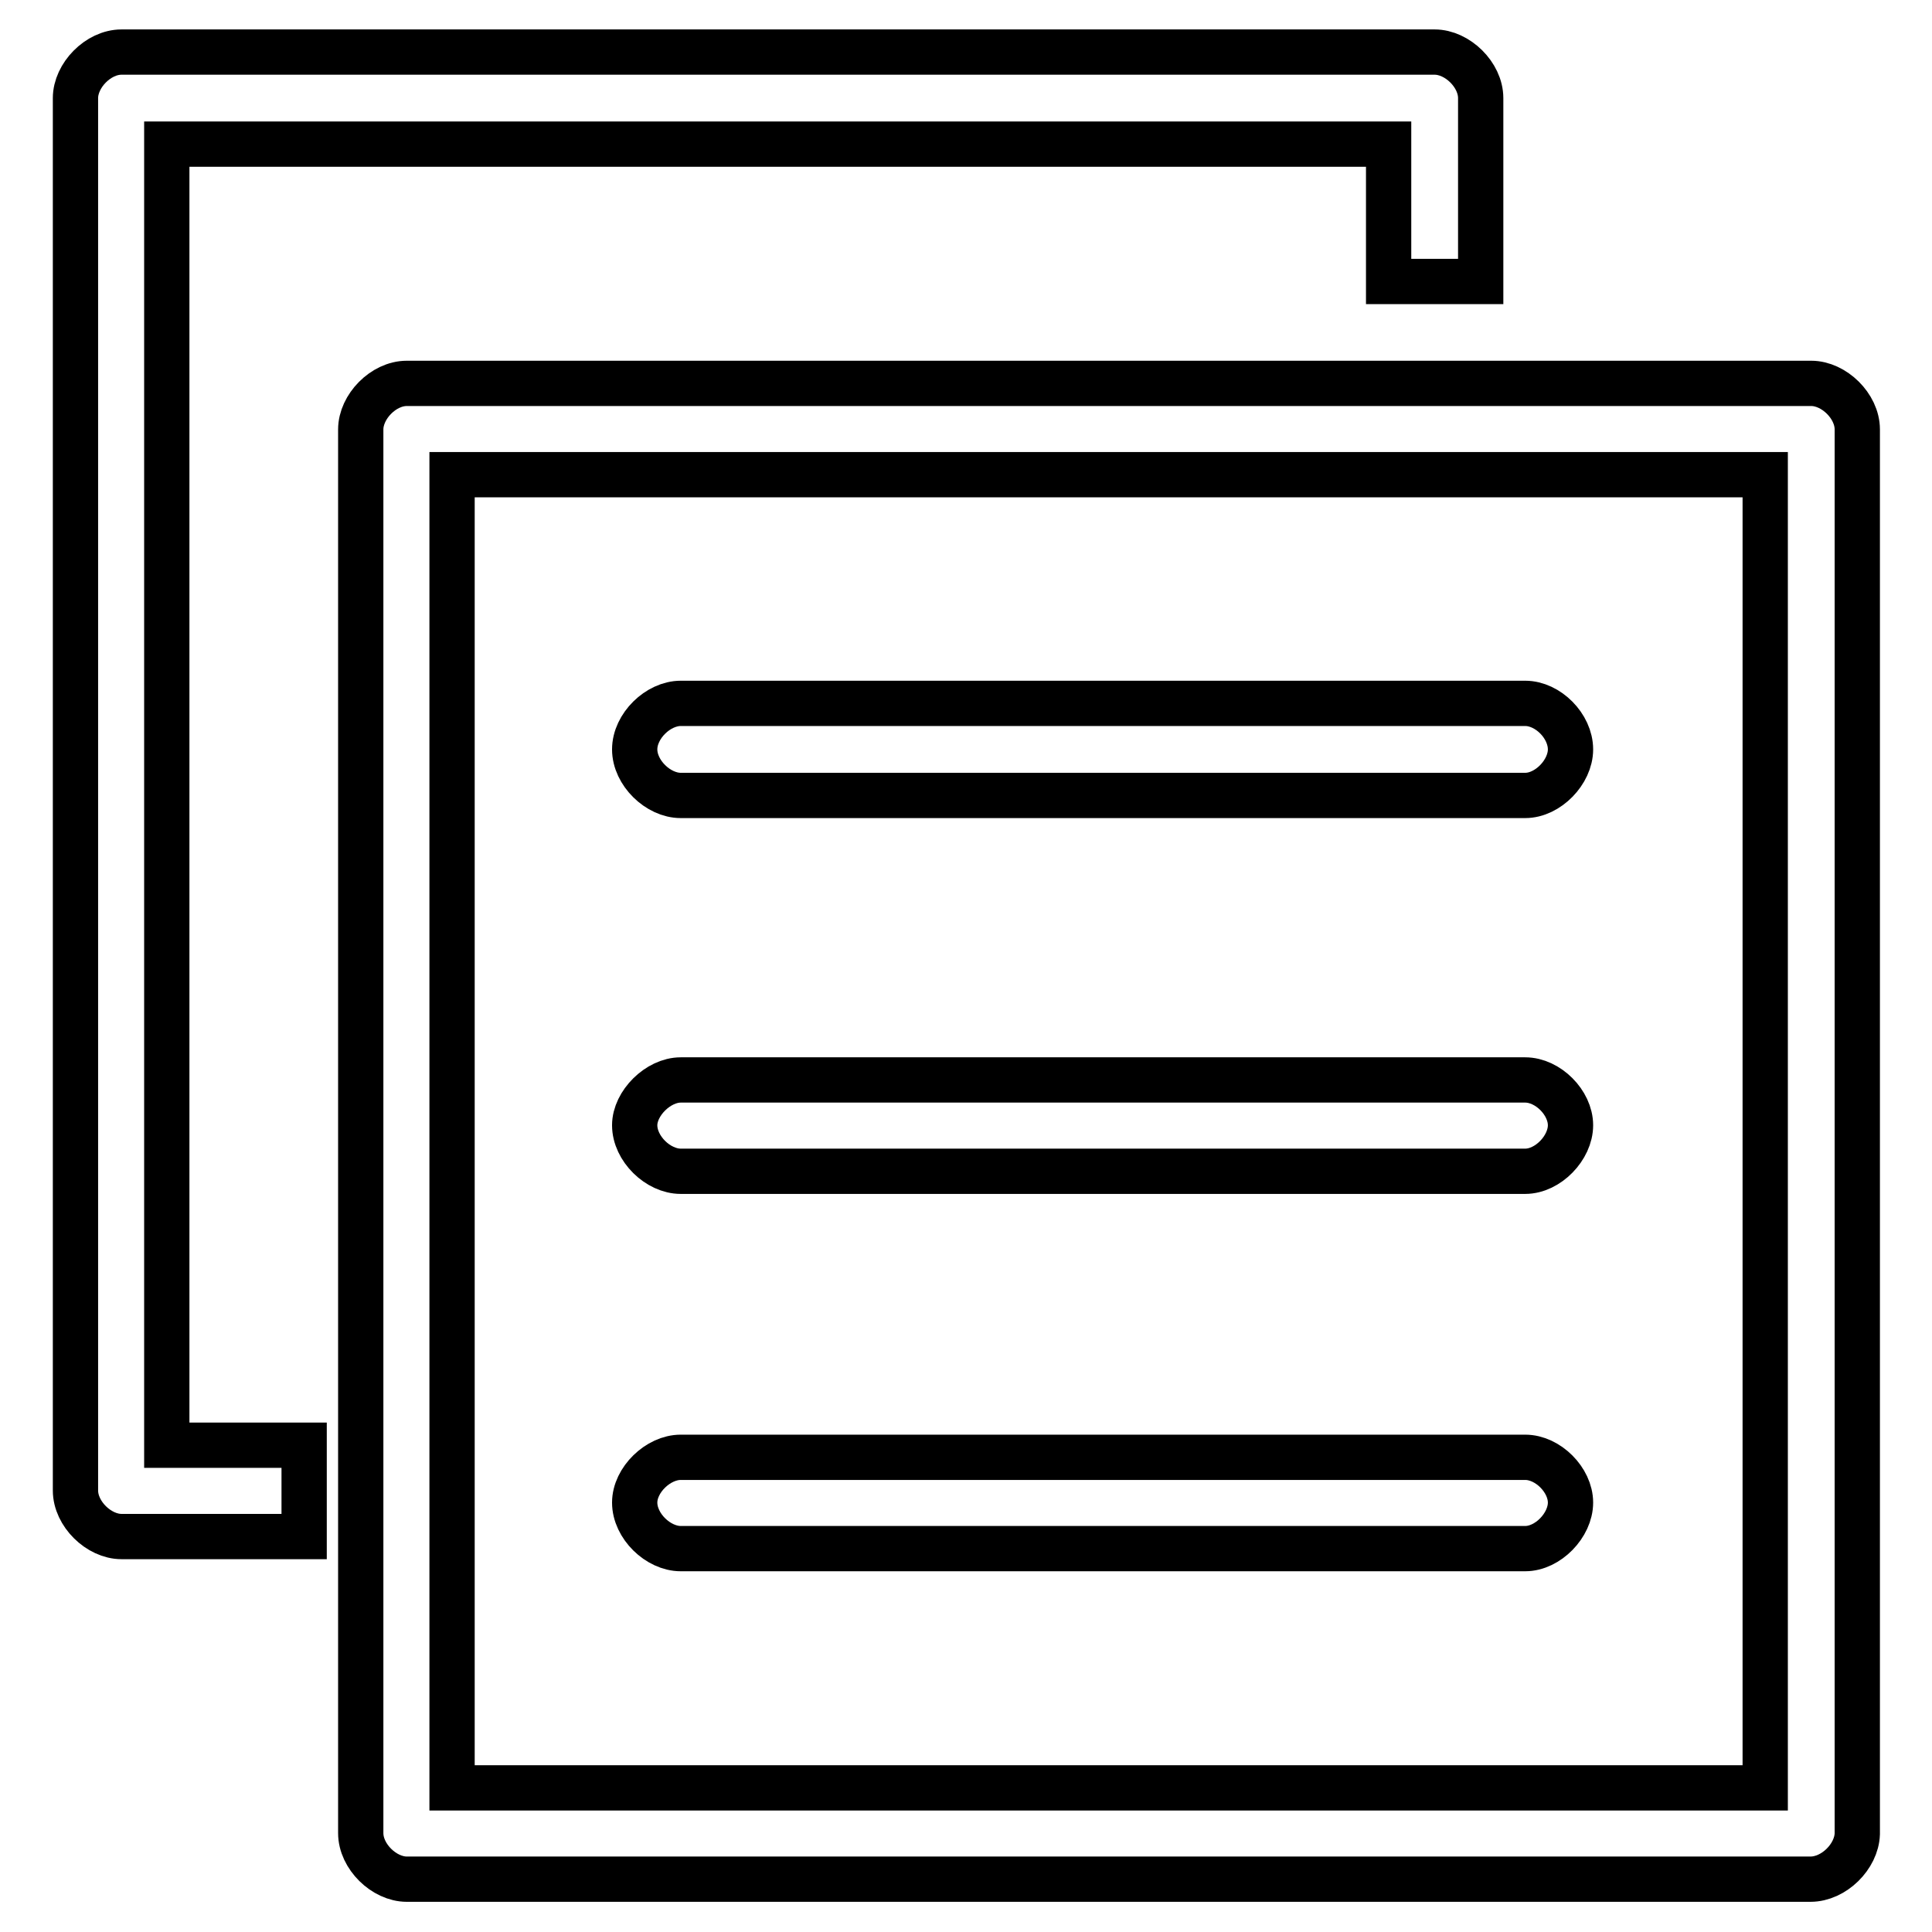 <?xml version="1.0" encoding="utf-8"?>
<!-- Svg Vector Icons : http://www.onlinewebfonts.com/icon -->
<!DOCTYPE svg PUBLIC "-//W3C//DTD SVG 1.1//EN" "http://www.w3.org/Graphics/SVG/1.1/DTD/svg11.dtd">
<svg version="1.1" xmlns="http://www.w3.org/2000/svg" xmlns:xlink="http://www.w3.org/1999/xlink" x="0px" y="0px" viewBox="0 0 256 256" enable-background="new 0 0 256 256" xml:space="preserve">
<g><g><path stroke-width="6" fill-opacity="0" stroke="#000000"  d="M239.9,249h-186c-3,0-6.1-3-6.1-6.1l0,0l0,0V56.9l0,0l0,0c0-3,3-6.1,6.1-6.1h186.1c3,0,6.1,3,6.1,6.1l0,0l0,0V243l0,0l0,0C246,246,243,249,239.9,249L239.9,249z M233.9,62.9H59.9v174h174L233.9,62.9L233.9,62.9z M90.2,93.2h111.9c3,0,6,3,6,6.1l0,0c0,3-3,6.1-6,6.1H90.2c-3,0-6.1-3-6.1-6.1l0,0C84.1,96.2,87.2,93.2,90.2,93.2L90.2,93.2z M90.2,143.1h111.9c3,0,6,3,6,6l0,0c0,3-3,6.1-6,6.1H90.2c-3,0-6.1-3-6.1-6.1l0,0C84.1,146.2,87.2,143.1,90.2,143.1L90.2,143.1z M90.2,193.1h111.9c3,0,6,3,6,6l0,0c0,3-3,6.1-6,6.1H90.2c-3,0-6.1-3-6.1-6.1l0,0C84.1,196.1,87.2,193.1,90.2,193.1L90.2,193.1z M184,19.1H22.1v24.2v124v24.2h18.2v12.1H16.1c-3,0-6.1-3-6.1-6.1v-6.1v-24.2V44.8V19.1V13c0-3,3-6.1,6.1-6.1h174c3,0,6.1,3,6.1,6.1v6.1v18.2H184V19.1L184,19.1z"/></g></g>
</svg>